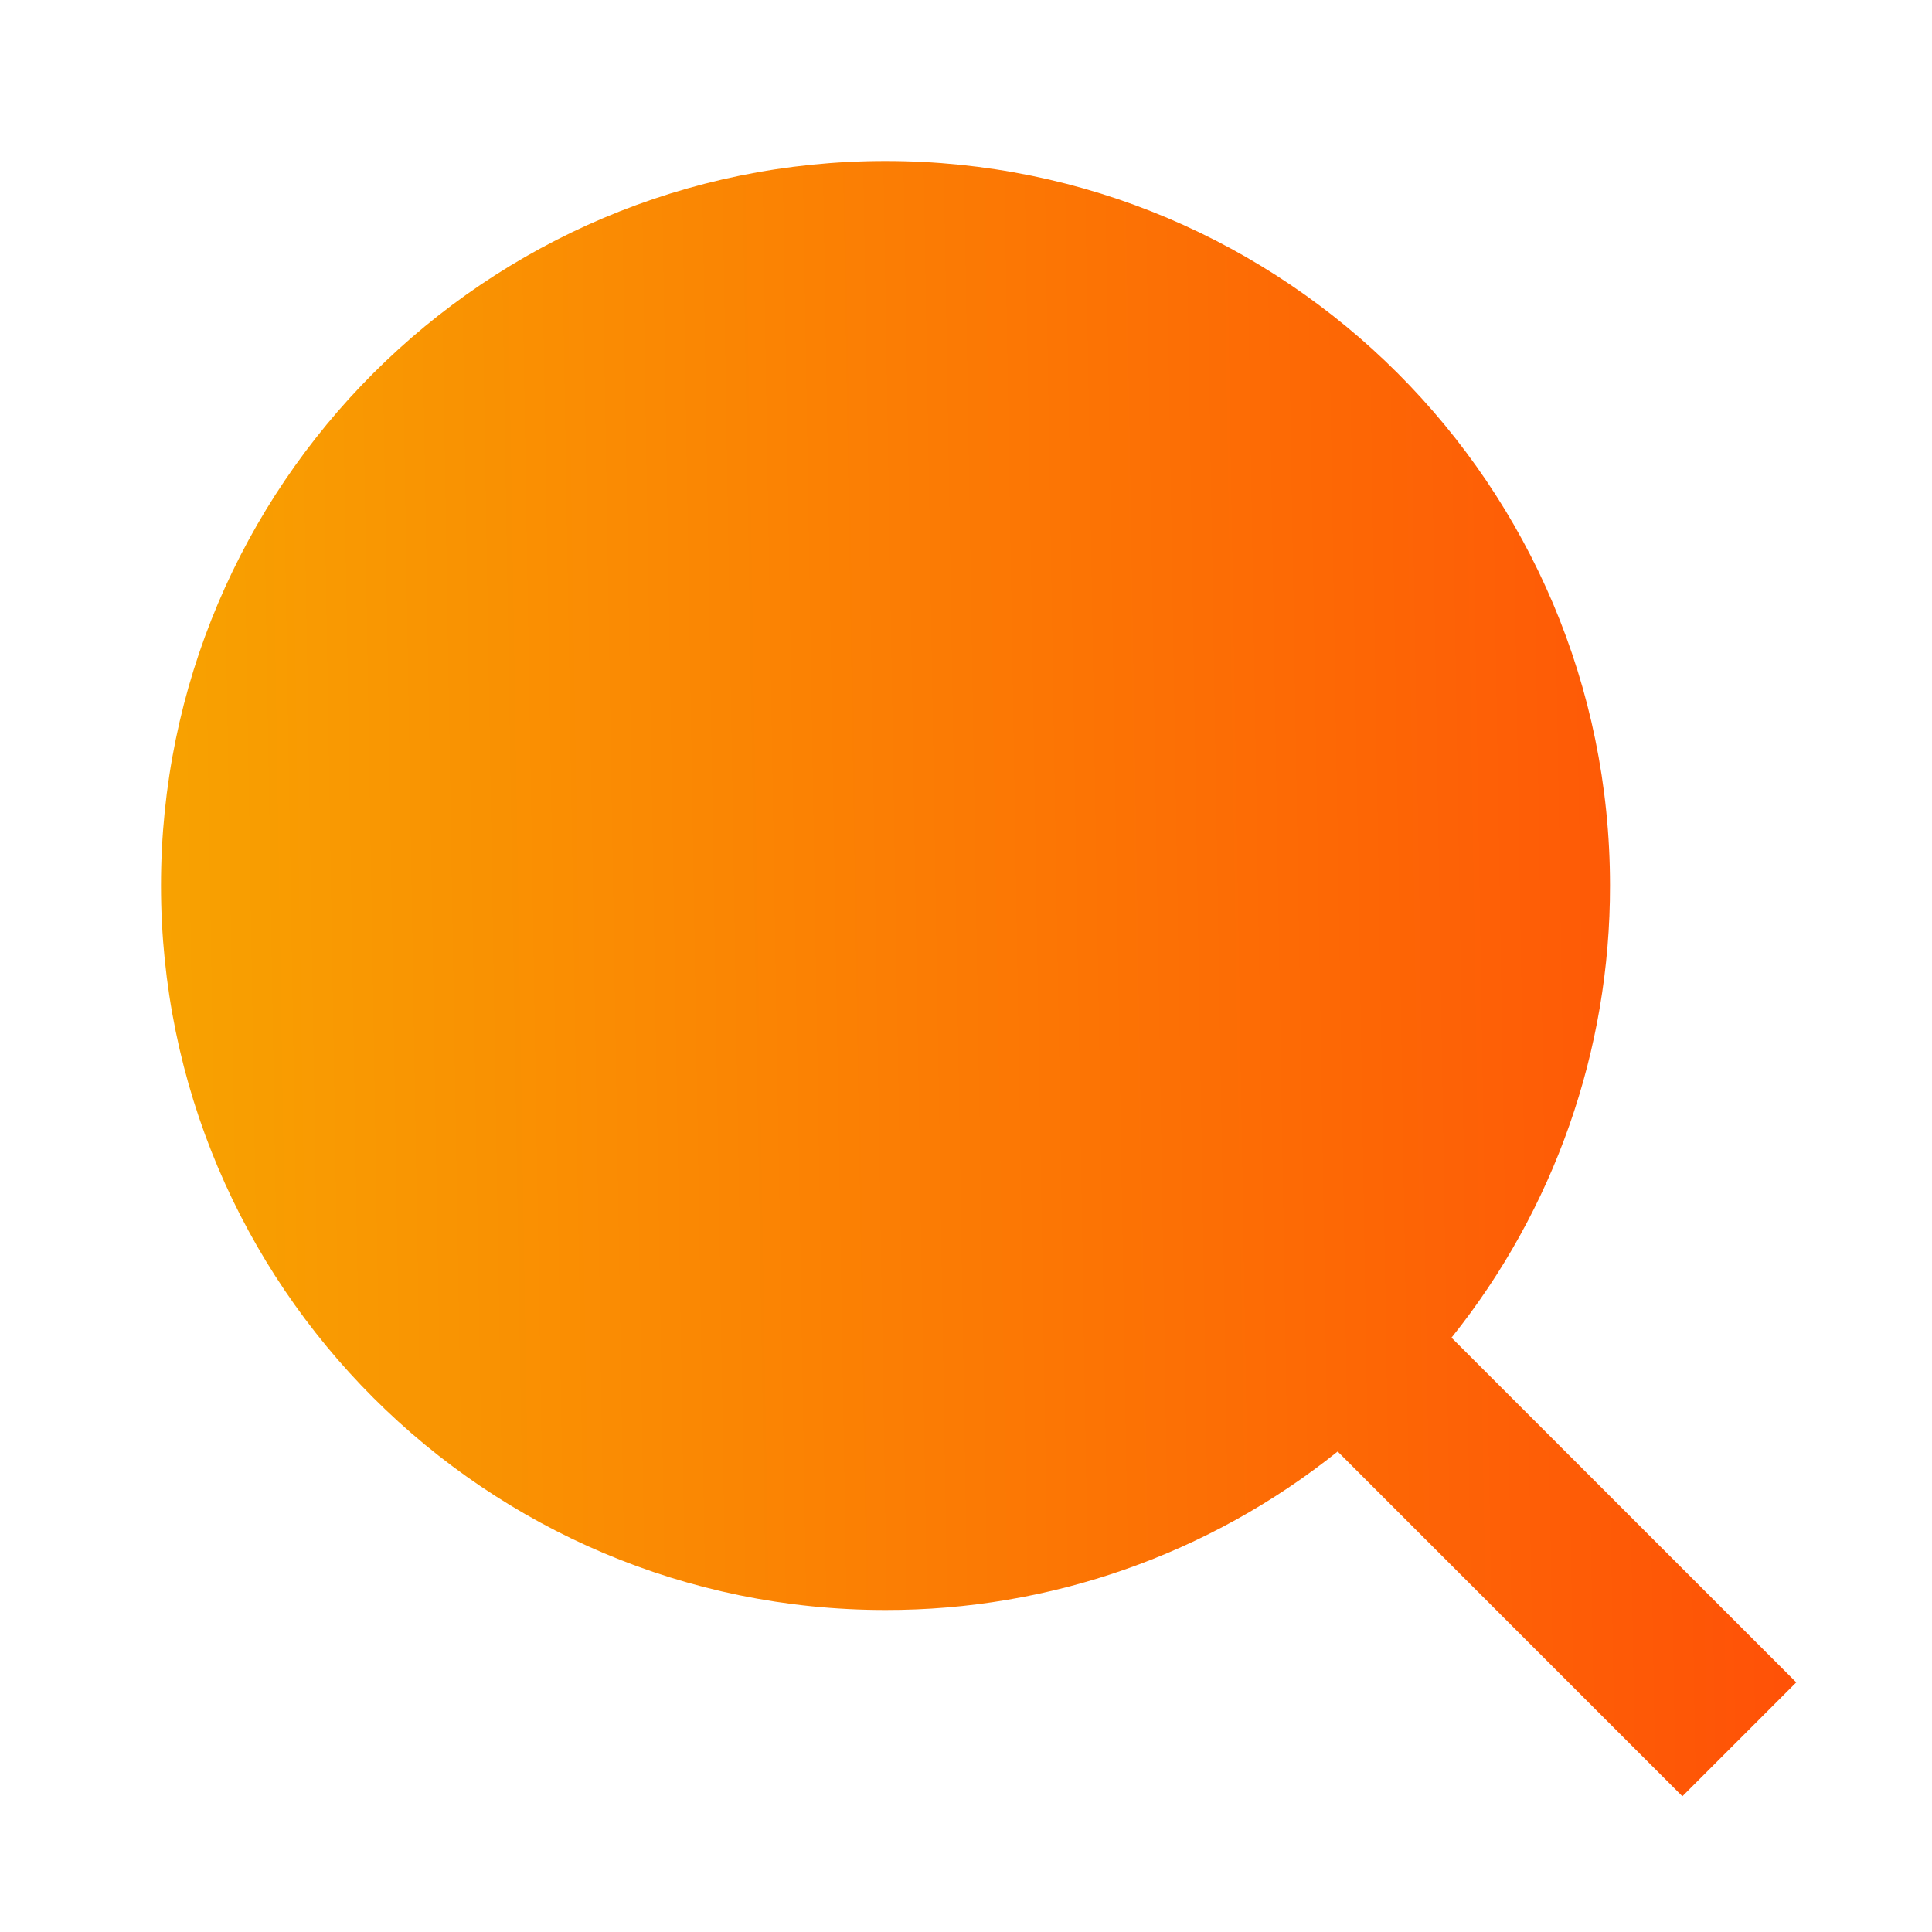 <svg width="54" height="54" viewBox="0 0 54 54" fill="none" xmlns="http://www.w3.org/2000/svg">
<path d="M40.57 37.388L50.206 47.023L47.023 50.206L37.388 40.57C33.803 43.444 29.345 45.007 24.75 45C13.572 45 4.5 35.928 4.5 24.75C4.5 13.572 13.572 4.5 24.75 4.5C35.928 4.5 45 13.572 45 24.75C45.007 29.345 43.444 33.803 40.57 37.388Z" fill="url(#paint0_linear_1_589)"/>
<defs>
<linearGradient id="paint0_linear_1_589" x1="51.212" y1="24.599" x2="4.466" y2="25.363" gradientUnits="userSpaceOnUse">
<stop stop-color="#FF4F07"/>
<stop offset="1" stop-color="#F8A201"/>
</linearGradient>
</defs>
</svg>
